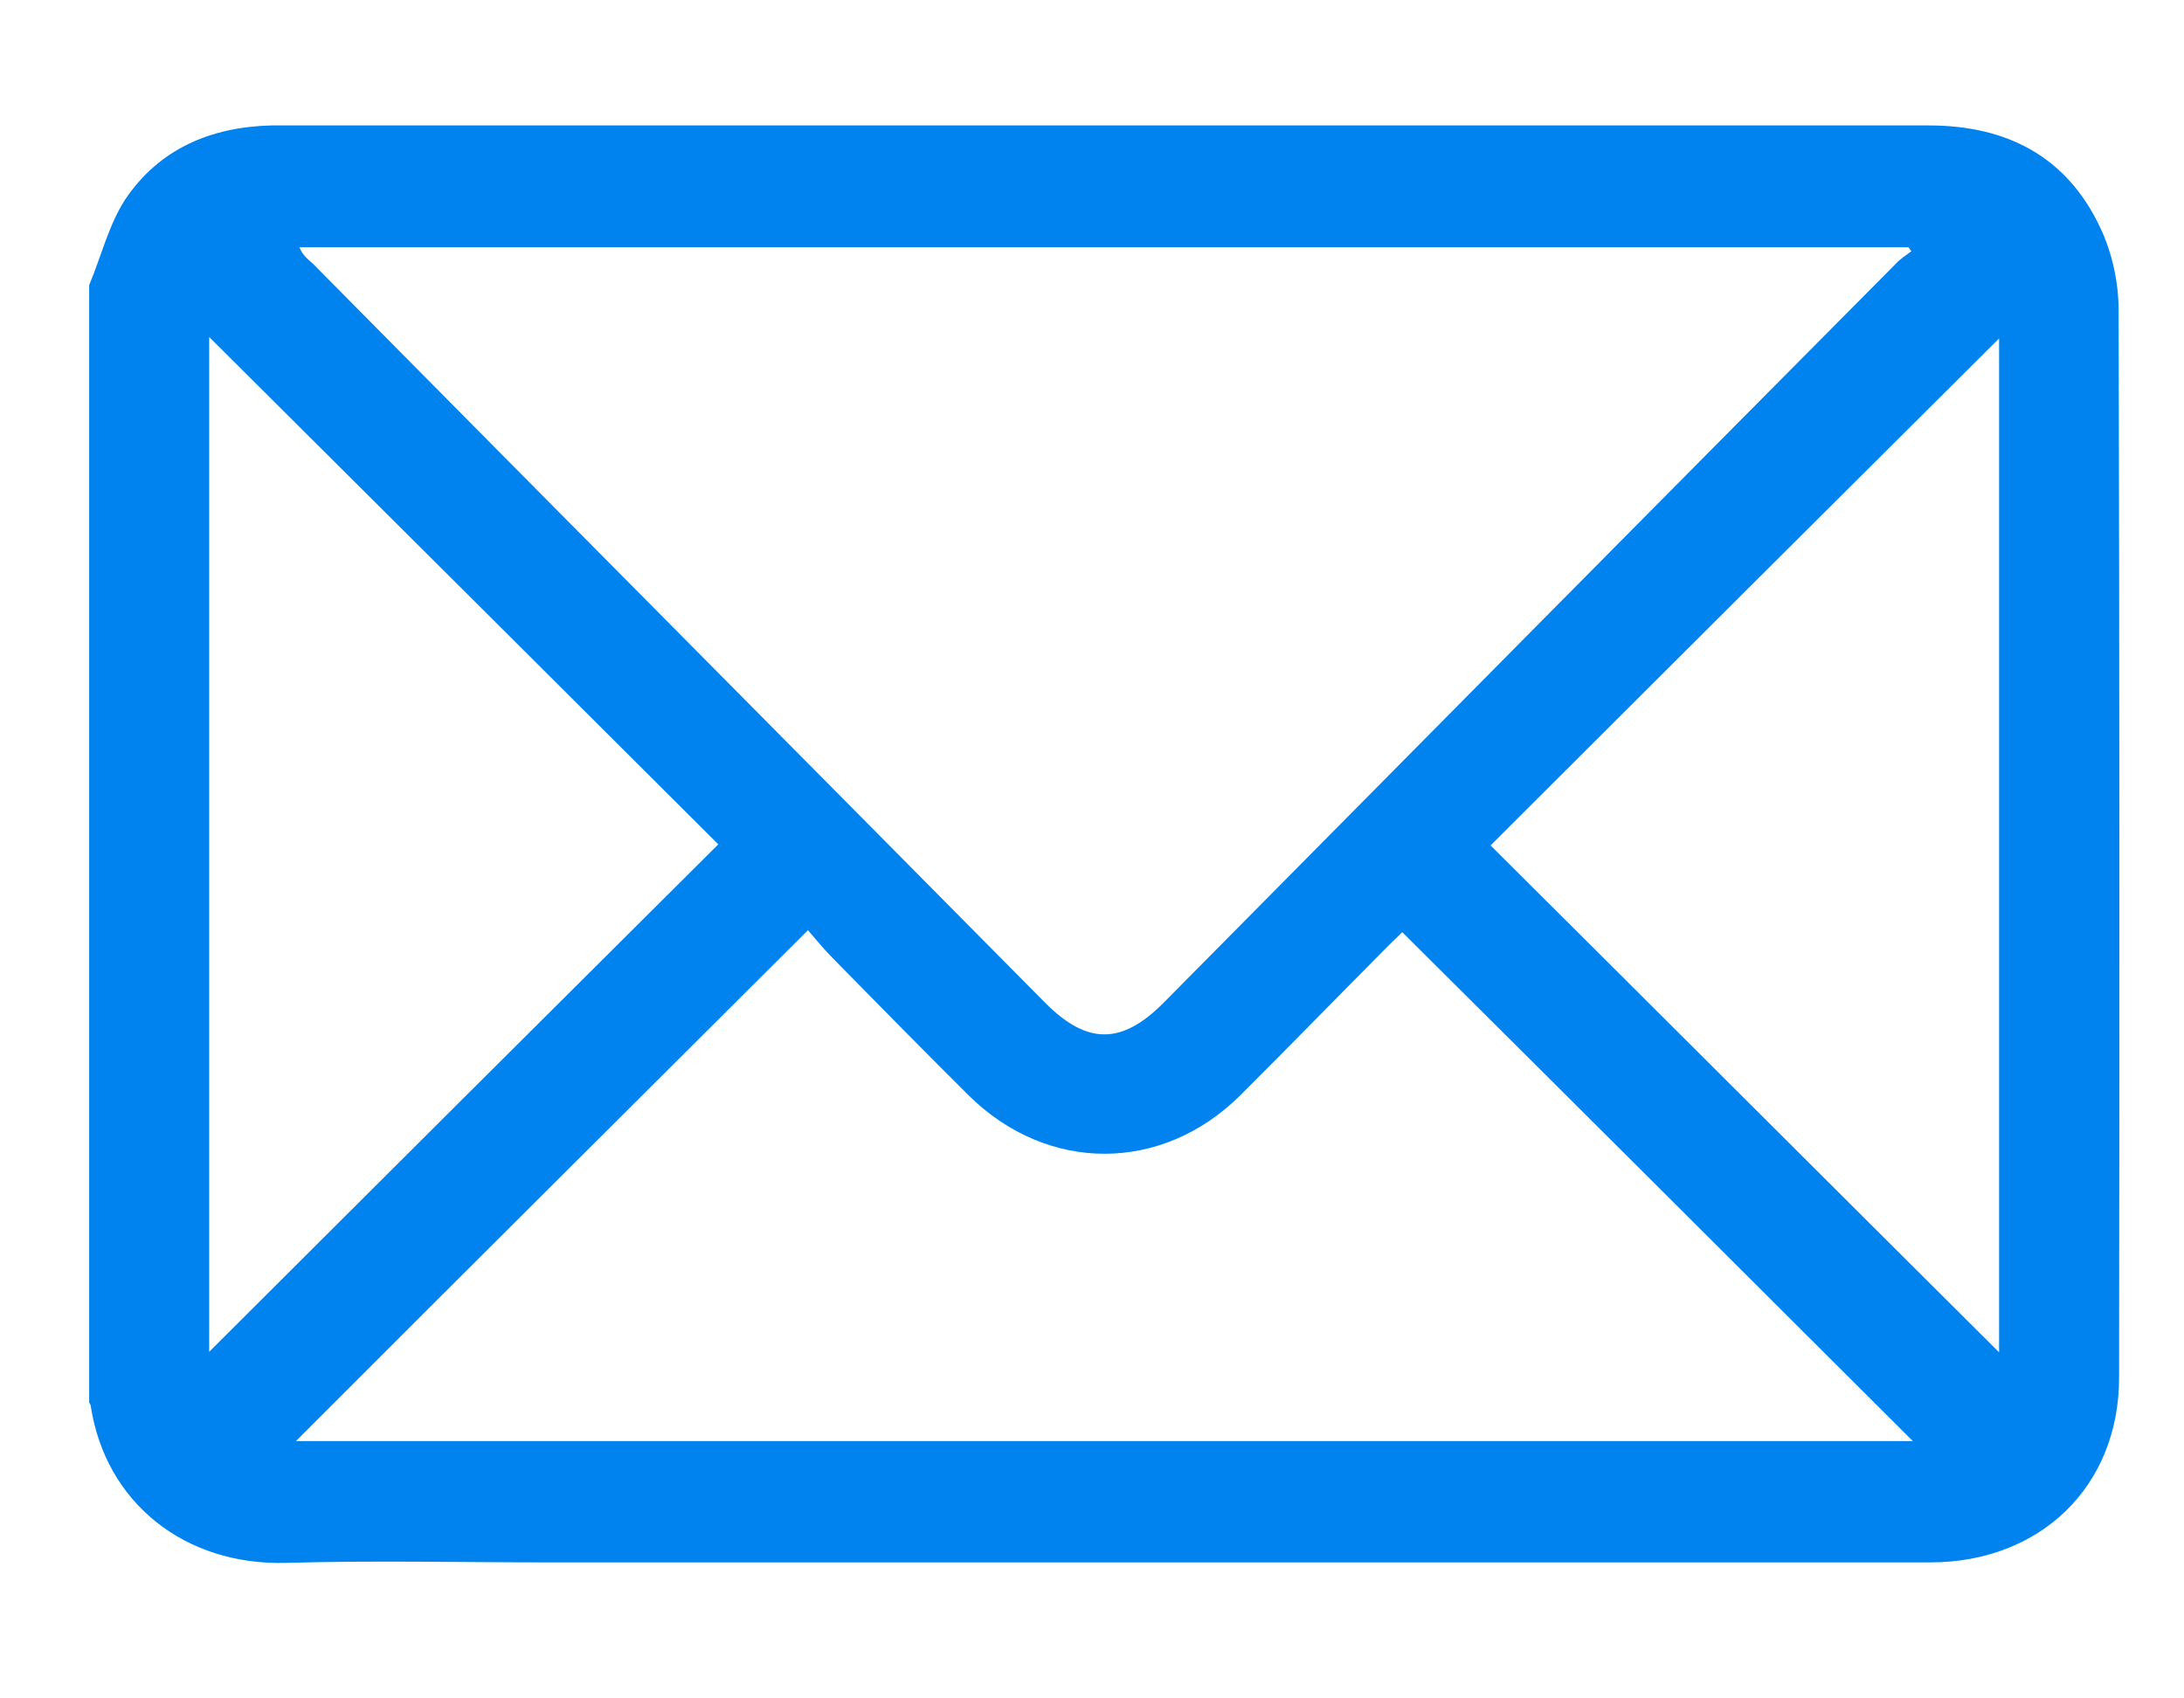 <svg xmlns="http://www.w3.org/2000/svg" width="18" height="14" viewBox="0 0 18 14" fill="none"><path d="M0.735 2.35C0.833 2.116 0.895 1.857 1.03 1.647C1.311 1.227 1.736 1.047 2.235 1.034C2.263 1.034 2.288 1.034 2.316 1.034C6.843 1.034 11.37 1.034 15.896 1.034C16.533 1.034 17.032 1.285 17.31 1.877C17.408 2.083 17.461 2.33 17.461 2.556C17.469 5.488 17.469 8.425 17.465 11.357C17.465 12.253 16.815 12.879 15.908 12.879C12.113 12.879 8.314 12.879 4.518 12.879C3.799 12.879 3.08 12.862 2.361 12.883C1.52 12.907 0.87 12.385 0.748 11.591C0.748 11.579 0.739 11.571 0.735 11.562C0.735 8.49 0.735 5.422 0.735 2.35ZM15.753 2.071C15.745 2.058 15.737 2.05 15.729 2.038C11.308 2.038 6.888 2.038 2.468 2.038C2.492 2.103 2.537 2.136 2.578 2.173C4.588 4.205 6.602 6.233 8.612 8.264C8.959 8.614 9.245 8.614 9.592 8.264C11.602 6.233 13.612 4.201 15.626 2.173C15.663 2.132 15.712 2.103 15.753 2.071ZM2.439 11.879C6.896 11.879 11.316 11.879 15.765 11.879C14.352 10.469 12.959 9.078 11.557 7.684C11.529 7.713 11.484 7.754 11.443 7.795C11.034 8.207 10.63 8.622 10.222 9.029C9.576 9.671 8.632 9.671 7.983 9.029C7.607 8.655 7.235 8.277 6.863 7.898C6.786 7.82 6.72 7.738 6.659 7.668C5.246 9.078 3.852 10.464 2.439 11.879ZM1.724 2.778C1.724 5.558 1.724 8.367 1.724 11.143C3.113 9.757 4.514 8.359 5.92 6.96C4.514 5.558 3.113 4.16 1.724 2.778ZM16.476 11.147C16.476 8.367 16.476 5.55 16.476 2.79C15.095 4.164 13.694 5.562 12.285 6.969C13.686 8.363 15.083 9.761 16.476 11.147Z" fill="#0083EE"></path></svg>
